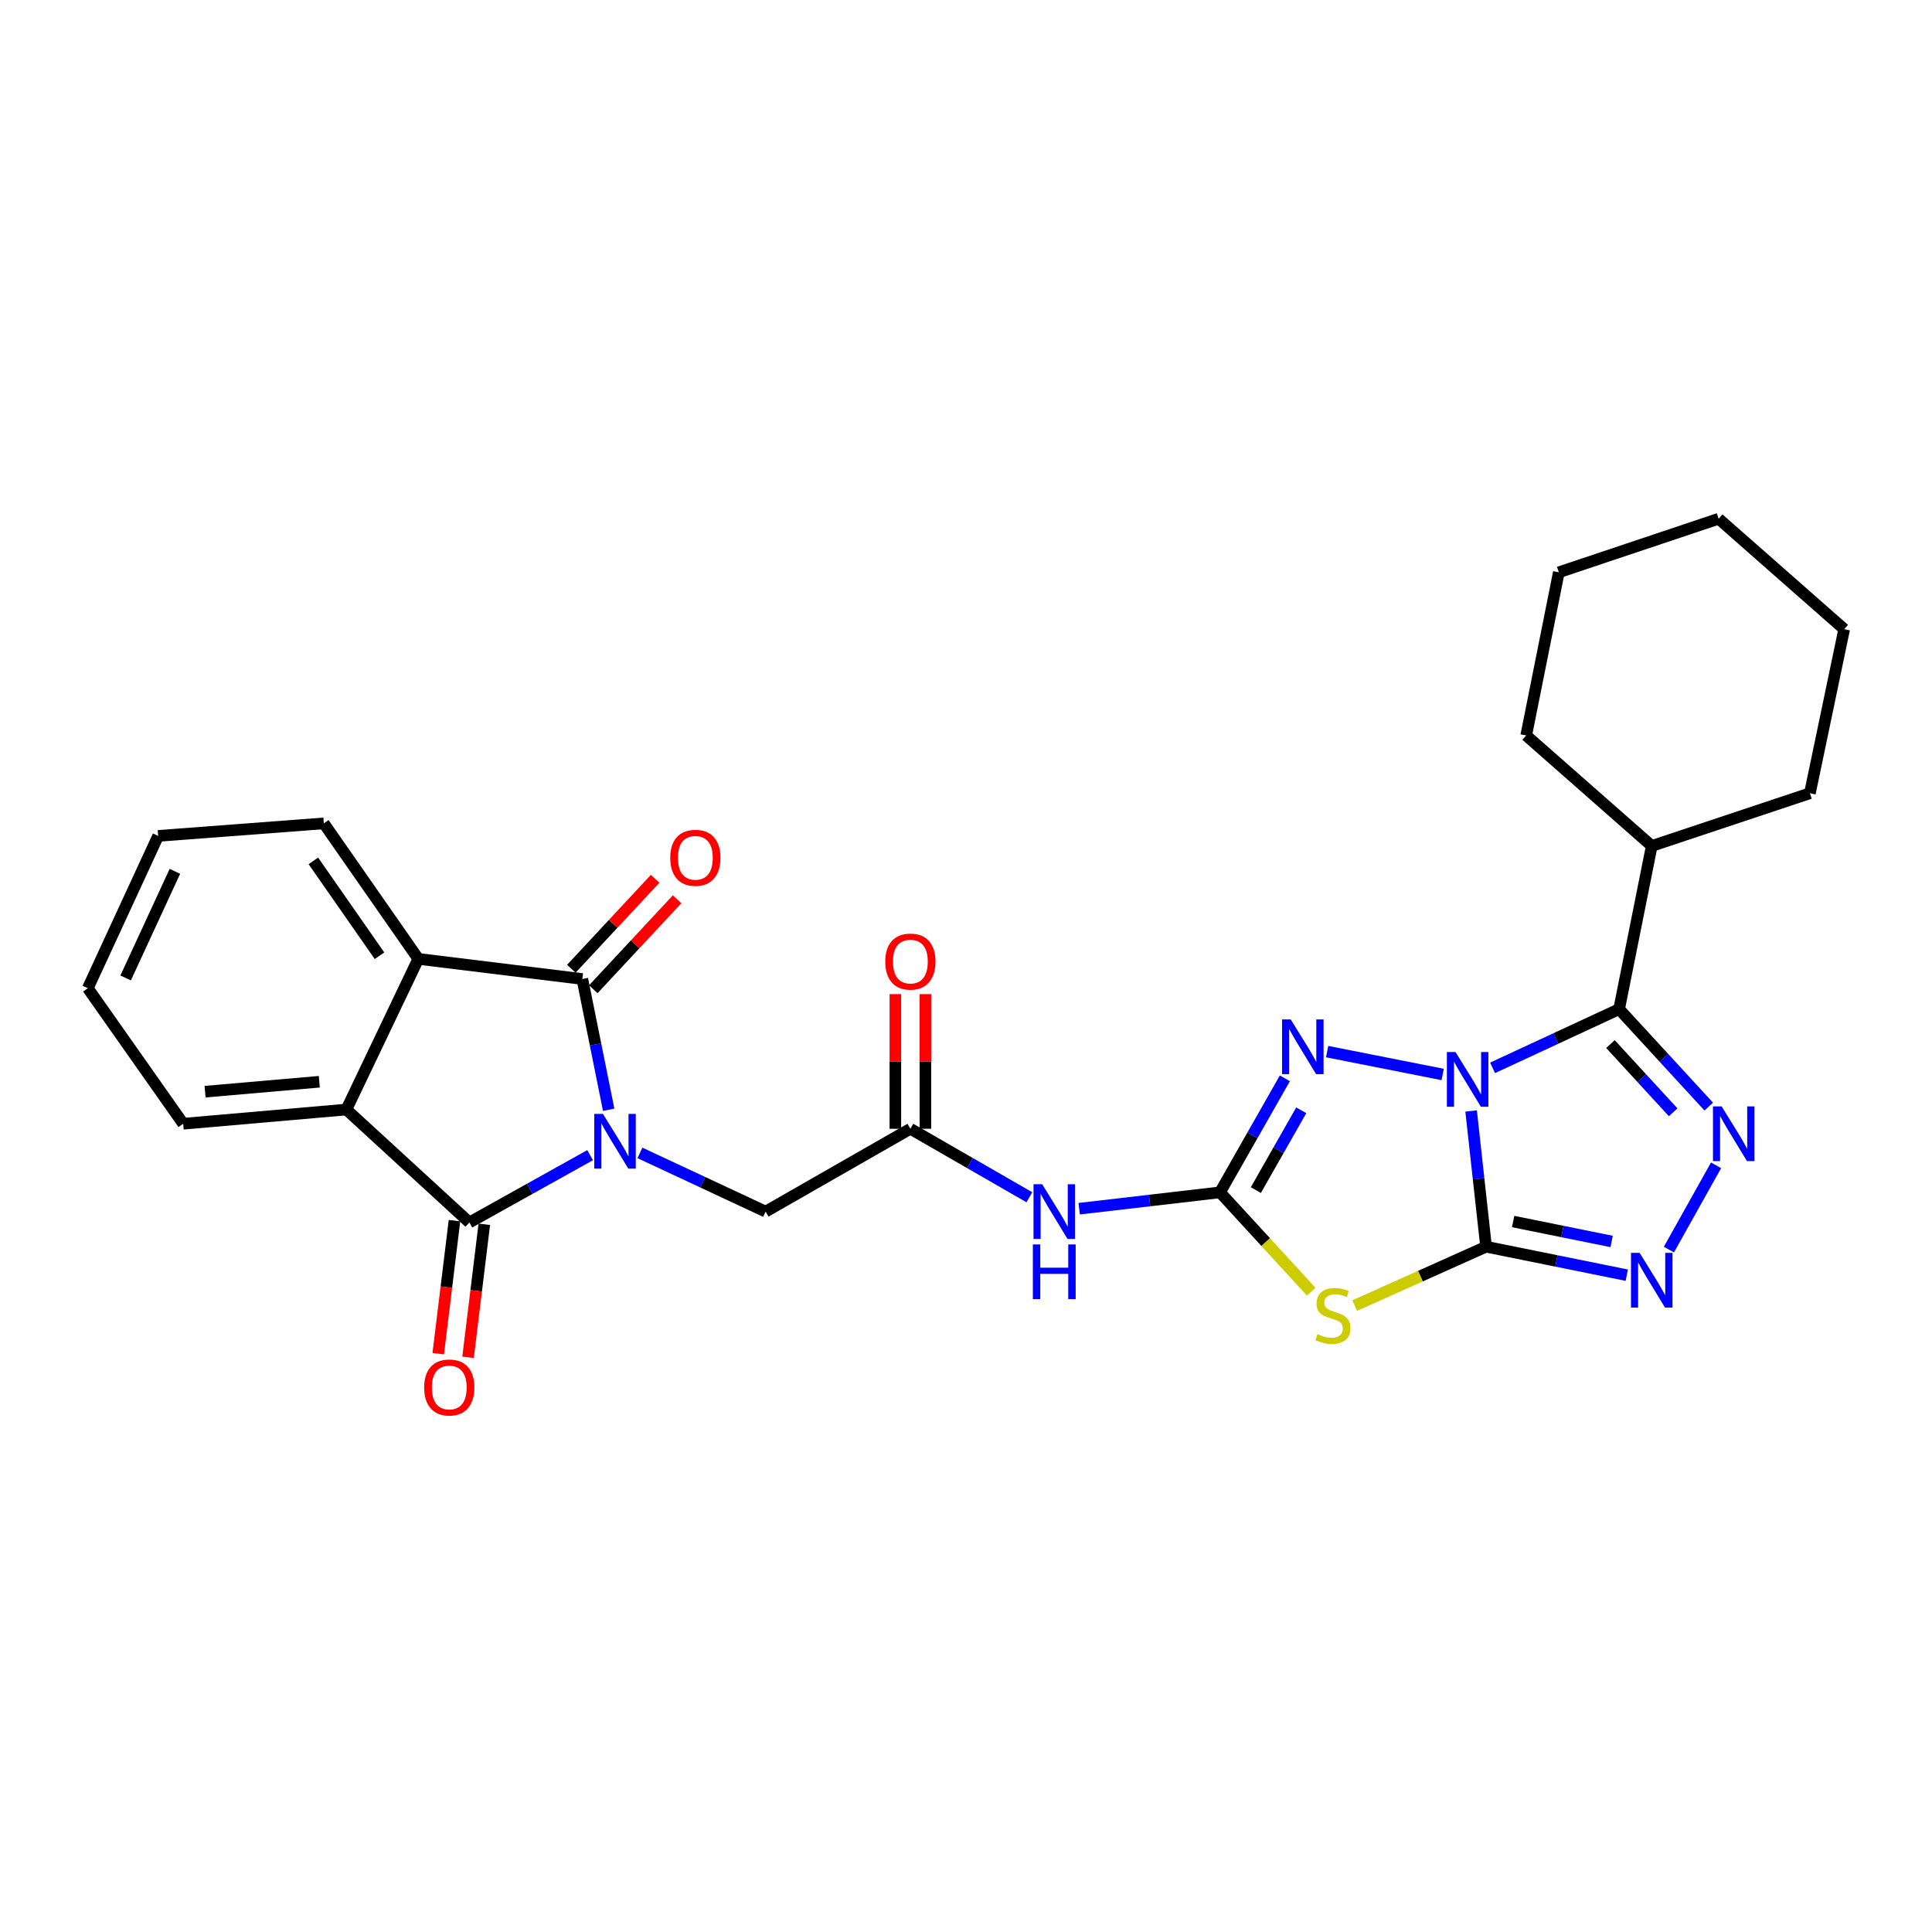<?xml version='1.0' encoding='iso-8859-1'?>
<svg version='1.1' baseProfile='full'
              xmlns='http://www.w3.org/2000/svg'
                      xmlns:rdkit='http://www.rdkit.org/xml'
                      xmlns:xlink='http://www.w3.org/1999/xlink'
                  xml:space='preserve'
width='1000px' height='1000px' viewBox='0 0 1000 1000'>
<!-- END OF HEADER -->
<rect style='opacity:1.0;fill:#FFFFFF;stroke:none' width='1000' height='1000' x='0' y='0'> </rect>
<path class='bond-0' d='M 761.444,575.042 L 765.316,610.166' style='fill:none;fill-rule:evenodd;stroke:#0000FF;stroke-width:6px;stroke-linecap:butt;stroke-linejoin:miter;stroke-opacity:1' />
<path class='bond-0' d='M 765.316,610.166 L 769.188,645.29' style='fill:none;fill-rule:evenodd;stroke:#000000;stroke-width:6px;stroke-linecap:butt;stroke-linejoin:miter;stroke-opacity:1' />
<path class='bond-2' d='M 772.544,552.719 L 805.3,537.521' style='fill:none;fill-rule:evenodd;stroke:#0000FF;stroke-width:6px;stroke-linecap:butt;stroke-linejoin:miter;stroke-opacity:1' />
<path class='bond-2' d='M 805.3,537.521 L 838.056,522.322' style='fill:none;fill-rule:evenodd;stroke:#000000;stroke-width:6px;stroke-linecap:butt;stroke-linejoin:miter;stroke-opacity:1' />
<path class='bond-7' d='M 746.729,556.148 L 686.921,544.309' style='fill:none;fill-rule:evenodd;stroke:#0000FF;stroke-width:6px;stroke-linecap:butt;stroke-linejoin:miter;stroke-opacity:1' />
<path class='bond-3' d='M 769.188,645.29 L 735.183,660.532' style='fill:none;fill-rule:evenodd;stroke:#000000;stroke-width:6px;stroke-linecap:butt;stroke-linejoin:miter;stroke-opacity:1' />
<path class='bond-3' d='M 735.183,660.532 L 701.179,675.774' style='fill:none;fill-rule:evenodd;stroke:#CCCC00;stroke-width:6px;stroke-linecap:butt;stroke-linejoin:miter;stroke-opacity:1' />
<path class='bond-9' d='M 769.188,645.29 L 805.602,652.662' style='fill:none;fill-rule:evenodd;stroke:#000000;stroke-width:6px;stroke-linecap:butt;stroke-linejoin:miter;stroke-opacity:1' />
<path class='bond-9' d='M 805.602,652.662 L 842.016,660.034' style='fill:none;fill-rule:evenodd;stroke:#0000FF;stroke-width:6px;stroke-linecap:butt;stroke-linejoin:miter;stroke-opacity:1' />
<path class='bond-9' d='M 783.197,632.263 L 808.687,637.423' style='fill:none;fill-rule:evenodd;stroke:#000000;stroke-width:6px;stroke-linecap:butt;stroke-linejoin:miter;stroke-opacity:1' />
<path class='bond-9' d='M 808.687,637.423 L 834.177,642.584' style='fill:none;fill-rule:evenodd;stroke:#0000FF;stroke-width:6px;stroke-linecap:butt;stroke-linejoin:miter;stroke-opacity:1' />
<path class='bond-1' d='M 331.23,596.738 L 363.754,611.931' style='fill:none;fill-rule:evenodd;stroke:#0000FF;stroke-width:6px;stroke-linecap:butt;stroke-linejoin:miter;stroke-opacity:1' />
<path class='bond-1' d='M 363.754,611.931 L 396.278,627.125' style='fill:none;fill-rule:evenodd;stroke:#000000;stroke-width:6px;stroke-linecap:butt;stroke-linejoin:miter;stroke-opacity:1' />
<path class='bond-5' d='M 305.441,597.908 L 274.199,615.328' style='fill:none;fill-rule:evenodd;stroke:#0000FF;stroke-width:6px;stroke-linecap:butt;stroke-linejoin:miter;stroke-opacity:1' />
<path class='bond-5' d='M 274.199,615.328 L 242.957,632.748' style='fill:none;fill-rule:evenodd;stroke:#000000;stroke-width:6px;stroke-linecap:butt;stroke-linejoin:miter;stroke-opacity:1' />
<path class='bond-6' d='M 315.053,574.414 L 308.231,540.573' style='fill:none;fill-rule:evenodd;stroke:#0000FF;stroke-width:6px;stroke-linecap:butt;stroke-linejoin:miter;stroke-opacity:1' />
<path class='bond-6' d='M 308.231,540.573 L 301.409,506.731' style='fill:none;fill-rule:evenodd;stroke:#000000;stroke-width:6px;stroke-linecap:butt;stroke-linejoin:miter;stroke-opacity:1' />
<path class='bond-8' d='M 838.056,522.322 L 861.249,547.548' style='fill:none;fill-rule:evenodd;stroke:#000000;stroke-width:6px;stroke-linecap:butt;stroke-linejoin:miter;stroke-opacity:1' />
<path class='bond-8' d='M 861.249,547.548 L 884.441,572.773' style='fill:none;fill-rule:evenodd;stroke:#0000FF;stroke-width:6px;stroke-linecap:butt;stroke-linejoin:miter;stroke-opacity:1' />
<path class='bond-8' d='M 833.568,540.413 L 849.803,558.071' style='fill:none;fill-rule:evenodd;stroke:#000000;stroke-width:6px;stroke-linecap:butt;stroke-linejoin:miter;stroke-opacity:1' />
<path class='bond-8' d='M 849.803,558.071 L 866.038,575.729' style='fill:none;fill-rule:evenodd;stroke:#0000FF;stroke-width:6px;stroke-linecap:butt;stroke-linejoin:miter;stroke-opacity:1' />
<path class='bond-17' d='M 838.056,522.322 L 854.943,437.862' style='fill:none;fill-rule:evenodd;stroke:#000000;stroke-width:6px;stroke-linecap:butt;stroke-linejoin:miter;stroke-opacity:1' />
<path class='bond-28' d='M 678.687,668.575 L 655.081,642.866' style='fill:none;fill-rule:evenodd;stroke:#CCCC00;stroke-width:6px;stroke-linecap:butt;stroke-linejoin:miter;stroke-opacity:1' />
<path class='bond-28' d='M 655.081,642.866 L 631.476,617.157' style='fill:none;fill-rule:evenodd;stroke:#000000;stroke-width:6px;stroke-linecap:butt;stroke-linejoin:miter;stroke-opacity:1' />
<path class='bond-4' d='M 631.476,617.157 L 648.262,587.651' style='fill:none;fill-rule:evenodd;stroke:#000000;stroke-width:6px;stroke-linecap:butt;stroke-linejoin:miter;stroke-opacity:1' />
<path class='bond-4' d='M 648.262,587.651 L 665.048,558.145' style='fill:none;fill-rule:evenodd;stroke:#0000FF;stroke-width:6px;stroke-linecap:butt;stroke-linejoin:miter;stroke-opacity:1' />
<path class='bond-4' d='M 650.025,615.993 L 661.776,595.339' style='fill:none;fill-rule:evenodd;stroke:#000000;stroke-width:6px;stroke-linecap:butt;stroke-linejoin:miter;stroke-opacity:1' />
<path class='bond-4' d='M 661.776,595.339 L 673.526,574.685' style='fill:none;fill-rule:evenodd;stroke:#0000FF;stroke-width:6px;stroke-linecap:butt;stroke-linejoin:miter;stroke-opacity:1' />
<path class='bond-12' d='M 631.476,617.157 L 595.03,621.391' style='fill:none;fill-rule:evenodd;stroke:#000000;stroke-width:6px;stroke-linecap:butt;stroke-linejoin:miter;stroke-opacity:1' />
<path class='bond-12' d='M 595.03,621.391 L 558.584,625.626' style='fill:none;fill-rule:evenodd;stroke:#0000FF;stroke-width:6px;stroke-linecap:butt;stroke-linejoin:miter;stroke-opacity:1' />
<path class='bond-10' d='M 242.957,632.748 L 179.288,574.296' style='fill:none;fill-rule:evenodd;stroke:#000000;stroke-width:6px;stroke-linecap:butt;stroke-linejoin:miter;stroke-opacity:1' />
<path class='bond-15' d='M 235.24,631.806 L 231.037,666.237' style='fill:none;fill-rule:evenodd;stroke:#000000;stroke-width:6px;stroke-linecap:butt;stroke-linejoin:miter;stroke-opacity:1' />
<path class='bond-15' d='M 231.037,666.237 L 226.834,700.669' style='fill:none;fill-rule:evenodd;stroke:#FF0000;stroke-width:6px;stroke-linecap:butt;stroke-linejoin:miter;stroke-opacity:1' />
<path class='bond-15' d='M 250.674,633.69 L 246.471,668.121' style='fill:none;fill-rule:evenodd;stroke:#000000;stroke-width:6px;stroke-linecap:butt;stroke-linejoin:miter;stroke-opacity:1' />
<path class='bond-15' d='M 246.471,668.121 L 242.267,702.553' style='fill:none;fill-rule:evenodd;stroke:#FF0000;stroke-width:6px;stroke-linecap:butt;stroke-linejoin:miter;stroke-opacity:1' />
<path class='bond-11' d='M 301.409,506.731 L 216.517,496.314' style='fill:none;fill-rule:evenodd;stroke:#000000;stroke-width:6px;stroke-linecap:butt;stroke-linejoin:miter;stroke-opacity:1' />
<path class='bond-16' d='M 307.098,512.03 L 328.777,488.754' style='fill:none;fill-rule:evenodd;stroke:#000000;stroke-width:6px;stroke-linecap:butt;stroke-linejoin:miter;stroke-opacity:1' />
<path class='bond-16' d='M 328.777,488.754 L 350.455,465.478' style='fill:none;fill-rule:evenodd;stroke:#FF0000;stroke-width:6px;stroke-linecap:butt;stroke-linejoin:miter;stroke-opacity:1' />
<path class='bond-16' d='M 295.72,501.433 L 317.399,478.157' style='fill:none;fill-rule:evenodd;stroke:#000000;stroke-width:6px;stroke-linecap:butt;stroke-linejoin:miter;stroke-opacity:1' />
<path class='bond-16' d='M 317.399,478.157 L 339.078,454.881' style='fill:none;fill-rule:evenodd;stroke:#FF0000;stroke-width:6px;stroke-linecap:butt;stroke-linejoin:miter;stroke-opacity:1' />
<path class='bond-29' d='M 888.232,603.17 L 863.822,646.788' style='fill:none;fill-rule:evenodd;stroke:#0000FF;stroke-width:6px;stroke-linecap:butt;stroke-linejoin:miter;stroke-opacity:1' />
<path class='bond-20' d='M 179.288,574.296 L 94.828,581.647' style='fill:none;fill-rule:evenodd;stroke:#000000;stroke-width:6px;stroke-linecap:butt;stroke-linejoin:miter;stroke-opacity:1' />
<path class='bond-20' d='M 165.271,559.909 L 106.149,565.055' style='fill:none;fill-rule:evenodd;stroke:#000000;stroke-width:6px;stroke-linecap:butt;stroke-linejoin:miter;stroke-opacity:1' />
<path class='bond-31' d='M 179.288,574.296 L 216.517,496.314' style='fill:none;fill-rule:evenodd;stroke:#000000;stroke-width:6px;stroke-linecap:butt;stroke-linejoin:miter;stroke-opacity:1' />
<path class='bond-19' d='M 216.517,496.314 L 167.61,426.175' style='fill:none;fill-rule:evenodd;stroke:#000000;stroke-width:6px;stroke-linecap:butt;stroke-linejoin:miter;stroke-opacity:1' />
<path class='bond-19' d='M 196.427,494.686 L 162.192,445.589' style='fill:none;fill-rule:evenodd;stroke:#000000;stroke-width:6px;stroke-linecap:butt;stroke-linejoin:miter;stroke-opacity:1' />
<path class='bond-13' d='M 532.797,619.704 L 502.004,601.975' style='fill:none;fill-rule:evenodd;stroke:#0000FF;stroke-width:6px;stroke-linecap:butt;stroke-linejoin:miter;stroke-opacity:1' />
<path class='bond-13' d='M 502.004,601.975 L 471.21,584.247' style='fill:none;fill-rule:evenodd;stroke:#000000;stroke-width:6px;stroke-linecap:butt;stroke-linejoin:miter;stroke-opacity:1' />
<path class='bond-14' d='M 471.21,584.247 L 396.278,627.125' style='fill:none;fill-rule:evenodd;stroke:#000000;stroke-width:6px;stroke-linecap:butt;stroke-linejoin:miter;stroke-opacity:1' />
<path class='bond-18' d='M 478.984,584.247 L 478.984,549.404' style='fill:none;fill-rule:evenodd;stroke:#000000;stroke-width:6px;stroke-linecap:butt;stroke-linejoin:miter;stroke-opacity:1' />
<path class='bond-18' d='M 478.984,549.404 L 478.984,514.561' style='fill:none;fill-rule:evenodd;stroke:#FF0000;stroke-width:6px;stroke-linecap:butt;stroke-linejoin:miter;stroke-opacity:1' />
<path class='bond-18' d='M 463.436,584.247 L 463.436,549.404' style='fill:none;fill-rule:evenodd;stroke:#000000;stroke-width:6px;stroke-linecap:butt;stroke-linejoin:miter;stroke-opacity:1' />
<path class='bond-18' d='M 463.436,549.404 L 463.436,514.561' style='fill:none;fill-rule:evenodd;stroke:#FF0000;stroke-width:6px;stroke-linecap:butt;stroke-linejoin:miter;stroke-opacity:1' />
<path class='bond-21' d='M 854.943,437.862 L 936.803,410.576' style='fill:none;fill-rule:evenodd;stroke:#000000;stroke-width:6px;stroke-linecap:butt;stroke-linejoin:miter;stroke-opacity:1' />
<path class='bond-22' d='M 854.943,437.862 L 789.961,380.68' style='fill:none;fill-rule:evenodd;stroke:#000000;stroke-width:6px;stroke-linecap:butt;stroke-linejoin:miter;stroke-opacity:1' />
<path class='bond-24' d='M 167.61,426.175 L 81.863,432.662' style='fill:none;fill-rule:evenodd;stroke:#000000;stroke-width:6px;stroke-linecap:butt;stroke-linejoin:miter;stroke-opacity:1' />
<path class='bond-23' d='M 94.828,581.647 L 45.455,511.499' style='fill:none;fill-rule:evenodd;stroke:#000000;stroke-width:6px;stroke-linecap:butt;stroke-linejoin:miter;stroke-opacity:1' />
<path class='bond-26' d='M 936.803,410.576 L 954.545,325.675' style='fill:none;fill-rule:evenodd;stroke:#000000;stroke-width:6px;stroke-linecap:butt;stroke-linejoin:miter;stroke-opacity:1' />
<path class='bond-25' d='M 789.961,380.68 L 806.848,296.22' style='fill:none;fill-rule:evenodd;stroke:#000000;stroke-width:6px;stroke-linecap:butt;stroke-linejoin:miter;stroke-opacity:1' />
<path class='bond-32' d='M 45.455,511.499 L 81.863,432.662' style='fill:none;fill-rule:evenodd;stroke:#000000;stroke-width:6px;stroke-linecap:butt;stroke-linejoin:miter;stroke-opacity:1' />
<path class='bond-32' d='M 65.031,506.193 L 90.517,451.007' style='fill:none;fill-rule:evenodd;stroke:#000000;stroke-width:6px;stroke-linecap:butt;stroke-linejoin:miter;stroke-opacity:1' />
<path class='bond-27' d='M 806.848,296.22 L 889.563,268.502' style='fill:none;fill-rule:evenodd;stroke:#000000;stroke-width:6px;stroke-linecap:butt;stroke-linejoin:miter;stroke-opacity:1' />
<path class='bond-30' d='M 954.545,325.675 L 889.563,268.502' style='fill:none;fill-rule:evenodd;stroke:#000000;stroke-width:6px;stroke-linecap:butt;stroke-linejoin:miter;stroke-opacity:1' />
<path  class='atom-0' d='M 753.383 544.545
L 762.663 559.545
Q 763.583 561.025, 765.063 563.705
Q 766.543 566.385, 766.623 566.545
L 766.623 544.545
L 770.383 544.545
L 770.383 572.865
L 766.503 572.865
L 756.543 556.465
Q 755.383 554.545, 754.143 552.345
Q 752.943 550.145, 752.583 549.465
L 752.583 572.865
L 748.903 572.865
L 748.903 544.545
L 753.383 544.545
' fill='#0000FF'/>
<path  class='atom-2' d='M 312.079 576.556
L 321.359 591.556
Q 322.279 593.036, 323.759 595.716
Q 325.239 598.396, 325.319 598.556
L 325.319 576.556
L 329.079 576.556
L 329.079 604.876
L 325.199 604.876
L 315.239 588.476
Q 314.079 586.556, 312.839 584.356
Q 311.639 582.156, 311.279 581.476
L 311.279 604.876
L 307.599 604.876
L 307.599 576.556
L 312.079 576.556
' fill='#0000FF'/>
<path  class='atom-4' d='M 681.927 690.537
Q 682.247 690.657, 683.567 691.217
Q 684.887 691.777, 686.327 692.137
Q 687.807 692.457, 689.247 692.457
Q 691.927 692.457, 693.487 691.177
Q 695.047 689.857, 695.047 687.577
Q 695.047 686.017, 694.247 685.057
Q 693.487 684.097, 692.287 683.577
Q 691.087 683.057, 689.087 682.457
Q 686.567 681.697, 685.047 680.977
Q 683.567 680.257, 682.487 678.737
Q 681.447 677.217, 681.447 674.657
Q 681.447 671.097, 683.847 668.897
Q 686.287 666.697, 691.087 666.697
Q 694.367 666.697, 698.087 668.257
L 697.167 671.337
Q 693.767 669.937, 691.207 669.937
Q 688.447 669.937, 686.927 671.097
Q 685.407 672.217, 685.447 674.177
Q 685.447 675.697, 686.207 676.617
Q 687.007 677.537, 688.127 678.057
Q 689.287 678.577, 691.207 679.177
Q 693.767 679.977, 695.287 680.777
Q 696.807 681.577, 697.887 683.217
Q 699.007 684.817, 699.007 687.577
Q 699.007 691.497, 696.367 693.617
Q 693.767 695.697, 689.407 695.697
Q 686.887 695.697, 684.967 695.137
Q 683.087 694.617, 680.847 693.697
L 681.927 690.537
' fill='#CCCC00'/>
<path  class='atom-8' d='M 668.076 527.658
L 677.356 542.658
Q 678.276 544.138, 679.756 546.818
Q 681.236 549.498, 681.316 549.658
L 681.316 527.658
L 685.076 527.658
L 685.076 555.978
L 681.196 555.978
L 671.236 539.578
Q 670.076 537.658, 668.836 535.458
Q 667.636 533.258, 667.276 532.578
L 667.276 555.978
L 663.596 555.978
L 663.596 527.658
L 668.076 527.658
' fill='#0000FF'/>
<path  class='atom-9' d='M 891.112 572.678
L 900.392 587.678
Q 901.312 589.158, 902.792 591.838
Q 904.272 594.518, 904.352 594.678
L 904.352 572.678
L 908.112 572.678
L 908.112 600.998
L 904.232 600.998
L 894.272 584.598
Q 893.112 582.678, 891.872 580.478
Q 890.672 578.278, 890.312 577.598
L 890.312 600.998
L 886.632 600.998
L 886.632 572.678
L 891.112 572.678
' fill='#0000FF'/>
<path  class='atom-10' d='M 848.683 648.492
L 857.963 663.492
Q 858.883 664.972, 860.363 667.652
Q 861.843 670.332, 861.923 670.492
L 861.923 648.492
L 865.683 648.492
L 865.683 676.812
L 861.803 676.812
L 851.843 660.412
Q 850.683 658.492, 849.443 656.292
Q 848.243 654.092, 847.883 653.412
L 847.883 676.812
L 844.203 676.812
L 844.203 648.492
L 848.683 648.492
' fill='#0000FF'/>
<path  class='atom-13' d='M 539.425 612.965
L 548.705 627.965
Q 549.625 629.445, 551.105 632.125
Q 552.585 634.805, 552.665 634.965
L 552.665 612.965
L 556.425 612.965
L 556.425 641.285
L 552.545 641.285
L 542.585 624.885
Q 541.425 622.965, 540.185 620.765
Q 538.985 618.565, 538.625 617.885
L 538.625 641.285
L 534.945 641.285
L 534.945 612.965
L 539.425 612.965
' fill='#0000FF'/>
<path  class='atom-13' d='M 534.605 644.117
L 538.445 644.117
L 538.445 656.157
L 552.925 656.157
L 552.925 644.117
L 556.765 644.117
L 556.765 672.437
L 552.925 672.437
L 552.925 659.357
L 538.445 659.357
L 538.445 672.437
L 534.605 672.437
L 534.605 644.117
' fill='#0000FF'/>
<path  class='atom-16' d='M 219.54 718.16
Q 219.54 711.36, 222.9 707.56
Q 226.26 703.76, 232.54 703.76
Q 238.82 703.76, 242.18 707.56
Q 245.54 711.36, 245.54 718.16
Q 245.54 725.04, 242.14 728.96
Q 238.74 732.84, 232.54 732.84
Q 226.3 732.84, 222.9 728.96
Q 219.54 725.08, 219.54 718.16
M 232.54 729.64
Q 236.86 729.64, 239.18 726.76
Q 241.54 723.84, 241.54 718.16
Q 241.54 712.6, 239.18 709.8
Q 236.86 706.96, 232.54 706.96
Q 228.22 706.96, 225.86 709.76
Q 223.54 712.56, 223.54 718.16
Q 223.54 723.88, 225.86 726.76
Q 228.22 729.64, 232.54 729.64
' fill='#FF0000'/>
<path  class='atom-17' d='M 346.913 443.997
Q 346.913 437.197, 350.273 433.397
Q 353.633 429.597, 359.913 429.597
Q 366.193 429.597, 369.553 433.397
Q 372.913 437.197, 372.913 443.997
Q 372.913 450.877, 369.513 454.797
Q 366.113 458.677, 359.913 458.677
Q 353.673 458.677, 350.273 454.797
Q 346.913 450.917, 346.913 443.997
M 359.913 455.477
Q 364.233 455.477, 366.553 452.597
Q 368.913 449.677, 368.913 443.997
Q 368.913 438.437, 366.553 435.637
Q 364.233 432.797, 359.913 432.797
Q 355.593 432.797, 353.233 435.597
Q 350.913 438.397, 350.913 443.997
Q 350.913 449.717, 353.233 452.597
Q 355.593 455.477, 359.913 455.477
' fill='#FF0000'/>
<path  class='atom-19' d='M 458.21 497.716
Q 458.21 490.916, 461.57 487.116
Q 464.93 483.316, 471.21 483.316
Q 477.49 483.316, 480.85 487.116
Q 484.21 490.916, 484.21 497.716
Q 484.21 504.596, 480.81 508.516
Q 477.41 512.396, 471.21 512.396
Q 464.97 512.396, 461.57 508.516
Q 458.21 504.636, 458.21 497.716
M 471.21 509.196
Q 475.53 509.196, 477.85 506.316
Q 480.21 503.396, 480.21 497.716
Q 480.21 492.156, 477.85 489.356
Q 475.53 486.516, 471.21 486.516
Q 466.89 486.516, 464.53 489.316
Q 462.21 492.116, 462.21 497.716
Q 462.21 503.436, 464.53 506.316
Q 466.89 509.196, 471.21 509.196
' fill='#FF0000'/>
</svg>
